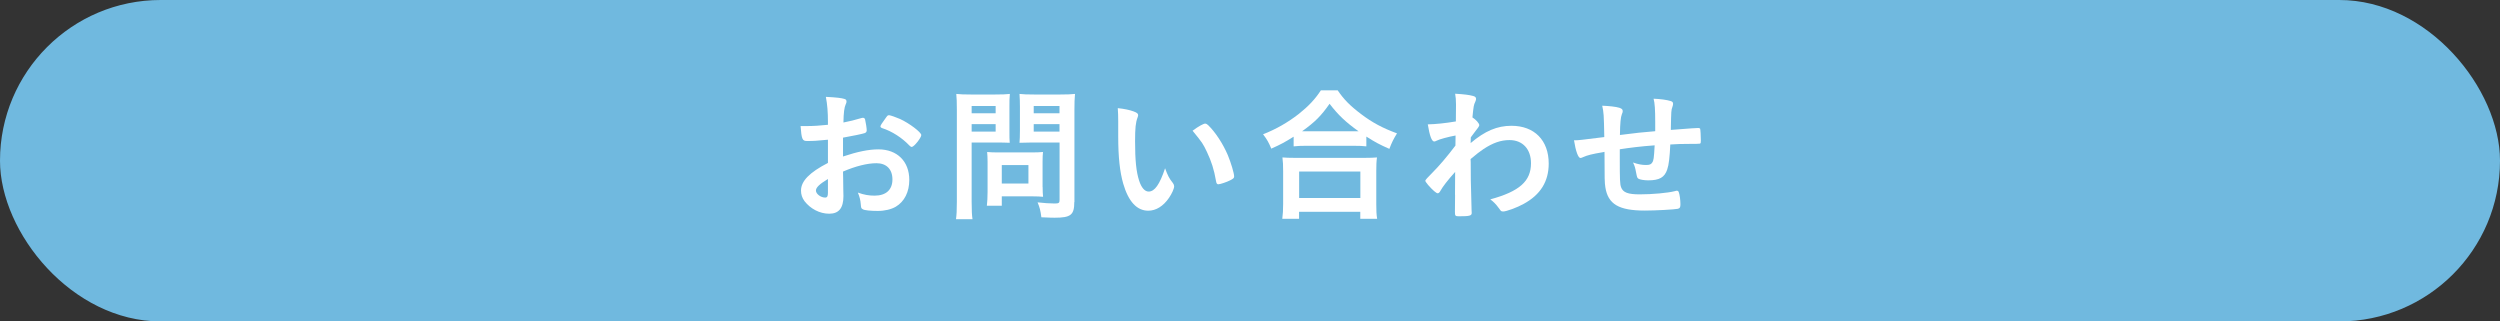 <?xml version="1.0" encoding="UTF-8"?><svg id="b" xmlns="http://www.w3.org/2000/svg" width="350" height="45" viewBox="0 0 350 45"><rect x="0" y="0" width="350" height="45" fill="#333333" stroke="none"/><defs><style>.d{fill:#70b9df;}.d,.e{stroke-width:0px;}.e{fill:#fff;}</style></defs><g id="c"><rect class="d" x="0" y="0" width="350" height="45" rx="22.5" ry="22.5"/><path class="e" d="M115.91,19.56c-1.62.16-2.03.18-2.95.18-.64,0-.74-.27-.88-2.09h.8c1,0,1.91-.06,3.03-.18v-.43c0-1.33-.08-2.38-.29-3.48,1.56.08,2.17.16,2.6.29.21.06.29.16.29.37,0,.12-.02.21-.12.41-.18.39-.29,1.13-.31,2.52.68-.12,1.76-.39,2.58-.64.06-.02.1-.02.14-.02.16,0,.27.08.31.23.1.41.23,1.23.23,1.54,0,.16-.1.31-.27.37-.25.1-1.74.41-3.05.64v2.64c2.03-.68,3.61-1,4.96-1,2.62,0,4.32,1.68,4.32,4.28,0,1.68-.68,3.03-1.89,3.75-.64.37-1.54.59-2.52.59s-1.86-.08-2.09-.23c-.23-.12-.25-.18-.29-.68-.04-.57-.16-1.07-.41-1.66.84.31,1.54.43,2.34.43,1.6,0,2.5-.82,2.5-2.27s-.86-2.27-2.23-2.27c-1.29,0-2.93.41-4.69,1.17q0,.08.02.88.02,1.35.02,1.64c.02.37.02.74.02.92,0,1.66-.64,2.46-1.99,2.46s-2.64-.7-3.46-1.76c-.33-.45-.49-.92-.49-1.48,0-1.33,1.19-2.54,3.77-3.87v-3.24ZM115.91,25.06c-1.19.72-1.68,1.19-1.68,1.62,0,.47.68.98,1.29.98.29,0,.39-.18.39-.66v-1.95ZM127.34,20.4c-1.04-1.11-2.48-2.03-3.83-2.46-.16-.06-.25-.14-.25-.25,0-.12.21-.45.78-1.23.23-.31.25-.33.45-.33.2.02.98.29,1.52.53,1.29.59,2.97,1.86,2.97,2.25,0,.37-1.02,1.66-1.33,1.66-.1,0-.18-.04-.31-.18Z"/><path class="e" d="M136.03,28.27c0,1.19.04,1.91.12,2.42h-2.31c.08-.61.12-1.19.12-2.44v-12.89c0-1.05-.02-1.56-.08-2.21.63.06,1.06.08,2.01.08h3.46c1.02,0,1.45-.02,2.03-.08-.06.59-.06,1.02-.06,1.82v3.26c0,.92,0,1.31.04,1.76-.55-.02-1.13-.04-1.8-.04h-3.53v8.32ZM136.03,15.86h3.36v-1.02h-3.36v1.02ZM136.03,18.42h3.36v-1.04h-3.36v1.04ZM145.97,26.2c0,.59.02.98.06,1.35-.45-.04-.84-.06-1.39-.06h-4.39v1.31h-2.09c.06-.53.1-1.17.1-1.91v-4.22c0-.53-.02-1-.06-1.39.45.04.88.06,1.45.06h4.86c.61,0,1.06-.02,1.51-.06-.04.37-.06.78-.06,1.35v3.57ZM140.25,25.69h3.73v-2.58h-3.73v2.58ZM150.4,28.29c0,1.8-.49,2.19-2.74,2.19-.31,0-.53,0-1.87-.06-.12-.96-.23-1.37-.53-2.09.8.1,1.78.16,2.4.16.57,0,.68-.08.68-.49v-8.05h-3.81c-.61,0-1.39.02-1.8.04.04-.47.06-.94.06-1.76v-3.26c0-.7-.02-1.25-.06-1.82.61.06,1.02.08,2.01.08h3.73c.96,0,1.39-.02,2.03-.08-.06.64-.08,1.27-.08,2.19v12.95ZM144.72,15.86h3.61v-1.02h-3.61v1.02ZM144.72,18.42h3.61v-1.04h-3.61v1.04Z"/><path class="e" d="M156.55,16.98c0-.59-.02-1.39-.06-1.84.94.1,1.64.25,2.19.45.49.18.66.31.66.53q0,.12-.08.33c-.27.7-.35,1.48-.35,3.34,0,2.62.16,4.26.57,5.51.31.96.78,1.52,1.33,1.52.84,0,1.54-.98,2.3-3.26.39,1.04.53,1.35,1.11,2.09.1.14.16.29.16.43,0,.33-.31,1.02-.72,1.62-.8,1.17-1.82,1.8-2.91,1.8-1.58,0-2.77-1.27-3.5-3.79-.47-1.64-.7-3.71-.7-6.58v-2.15ZM168.74,17.31c.12,0,.23.06.39.2,1.02.98,2.09,2.62,2.77,4.22.45,1.09.88,2.54.88,2.97,0,.21-.1.31-.53.53-.47.25-1.43.57-1.68.57-.18,0-.27-.1-.33-.47-.27-1.58-.64-2.73-1.27-4.06-.57-1.19-.61-1.25-2.01-2.97.86-.64,1.54-1,1.78-1Z"/><path class="e" d="M181.12,19.13c-1.25.78-1.78,1.07-3.14,1.68-.35-.84-.57-1.25-1.15-2.01,1.84-.72,3.5-1.68,5-2.85,1.37-1.09,2.29-2.07,3.09-3.3h2.36c.84,1.25,1.72,2.15,3.3,3.34,1.54,1.17,3.01,1.95,5,2.68-.51.84-.7,1.21-1.07,2.17-1.39-.61-2.03-.96-3.22-1.72v1.37c-.51-.06-.98-.08-1.76-.08h-6.74c-.61,0-1.15.02-1.68.08v-1.37ZM179.52,30.63c.08-.61.12-1.21.12-2.07v-4.59c0-.84-.02-1.33-.1-1.93.47.04.92.06,1.72.06h9.8c.8,0,1.23-.02,1.72-.06-.08.53-.1,1.07-.1,1.93v4.61c0,.92.02,1.43.12,2.05h-2.36v-.98h-8.57v.98h-2.36ZM181.88,27.72h8.57v-3.71h-8.57v3.71ZM189.52,18.38h.68c-1.78-1.27-2.83-2.25-4.06-3.85-1.19,1.7-2.03,2.54-3.85,3.85h7.23Z"/><path class="e" d="M203.7,27.27q0-2.23.02-3.2c-1.02,1.13-1.72,2.03-2.07,2.66-.1.21-.25.33-.37.33-.2,0-.7-.43-1.35-1.17-.27-.33-.39-.51-.39-.59q0-.14,1.04-1.17c.88-.88,2.07-2.27,3.18-3.75,0-.12,0-.59.02-1.41-1,.18-2.29.53-2.64.72-.21.1-.25.12-.35.12-.35,0-.64-.8-.9-2.4,1.09-.02,2.44-.16,3.93-.41,0-.74.02-1.78.02-2.36,0-.61-.04-1.11-.12-1.52,1.29.08,1.93.16,2.5.31.31.08.43.2.43.43,0,.1-.04.21-.12.41-.2.41-.23.55-.39,2.17.49.31.96.82.96,1.09q0,.18-.64.96c-.06.08-.25.35-.55.74q-.02.66-.02.8c2.01-1.7,3.71-2.42,5.72-2.42,3.2,0,5.21,2.03,5.21,5.29,0,2.5-1.15,4.36-3.5,5.64-.9.51-2.44,1.07-2.89,1.07-.12,0-.27-.04-.33-.12t-.31-.41c-.35-.49-.74-.88-1.15-1.17,4.08-1.11,5.7-2.54,5.7-5.06,0-1.97-1.17-3.24-3.01-3.24-1.21,0-2.32.39-3.63,1.25q-.66.43-1.82,1.41.02.16.02.43c0,2.19,0,2.38.12,6.68.02.23.02.39.02.43,0,.39-.29.47-1.78.47-.53,0-.57-.06-.57-.64l.02-2.38Z"/><path class="e" d="M226.77,20.9v1.25c0,3.01.02,3.63.18,4.06.27.74.96,1,2.62,1,1.78,0,3.96-.2,4.9-.45.21-.06.23-.06.29-.06.12,0,.23.06.27.21.12.29.23,1.09.23,1.66,0,.45-.06.57-.35.66-.41.1-3.14.25-4.63.25-3.65,0-5.16-.9-5.53-3.26-.1-.64-.12-1.13-.12-4.96-.12.02-.14.04-.29.06-1.48.25-2.11.41-2.71.68-.16.08-.29.12-.37.12-.31,0-.66-.94-.9-2.48h.18c.45,0,.76-.04,4.06-.45-.06-3.22-.08-3.4-.29-4.39,1.02.04,1.91.14,2.4.29.35.12.47.23.47.47,0,.12-.02.21-.12.43-.16.39-.25,1.25-.27,2.91,2.66-.33,2.79-.35,4.94-.53v-1.21c0-1.84-.06-2.73-.23-3.34.98.04,1.86.16,2.4.33.25.08.33.18.33.39,0,.14-.02.21-.1.45-.16.43-.16.53-.21,2.95v.25c2.99-.23,3.5-.27,3.85-.27.12,0,.21.04.25.1.04.1.1.98.1,1.68,0,.29-.02.35-.12.41q-.06.04-1.82.04c-.8,0-1.41.02-2.34.08-.08,1.74-.2,2.85-.43,3.5-.37,1.11-1.09,1.52-2.66,1.52-.55,0-1.17-.1-1.37-.23-.18-.12-.2-.21-.33-.88s-.18-.88-.43-1.39c.78.27,1.27.35,1.82.35.49,0,.7-.08.86-.33.21-.29.25-.61.35-2.42-1.95.14-3.44.33-4.88.55Z"/></g></svg>